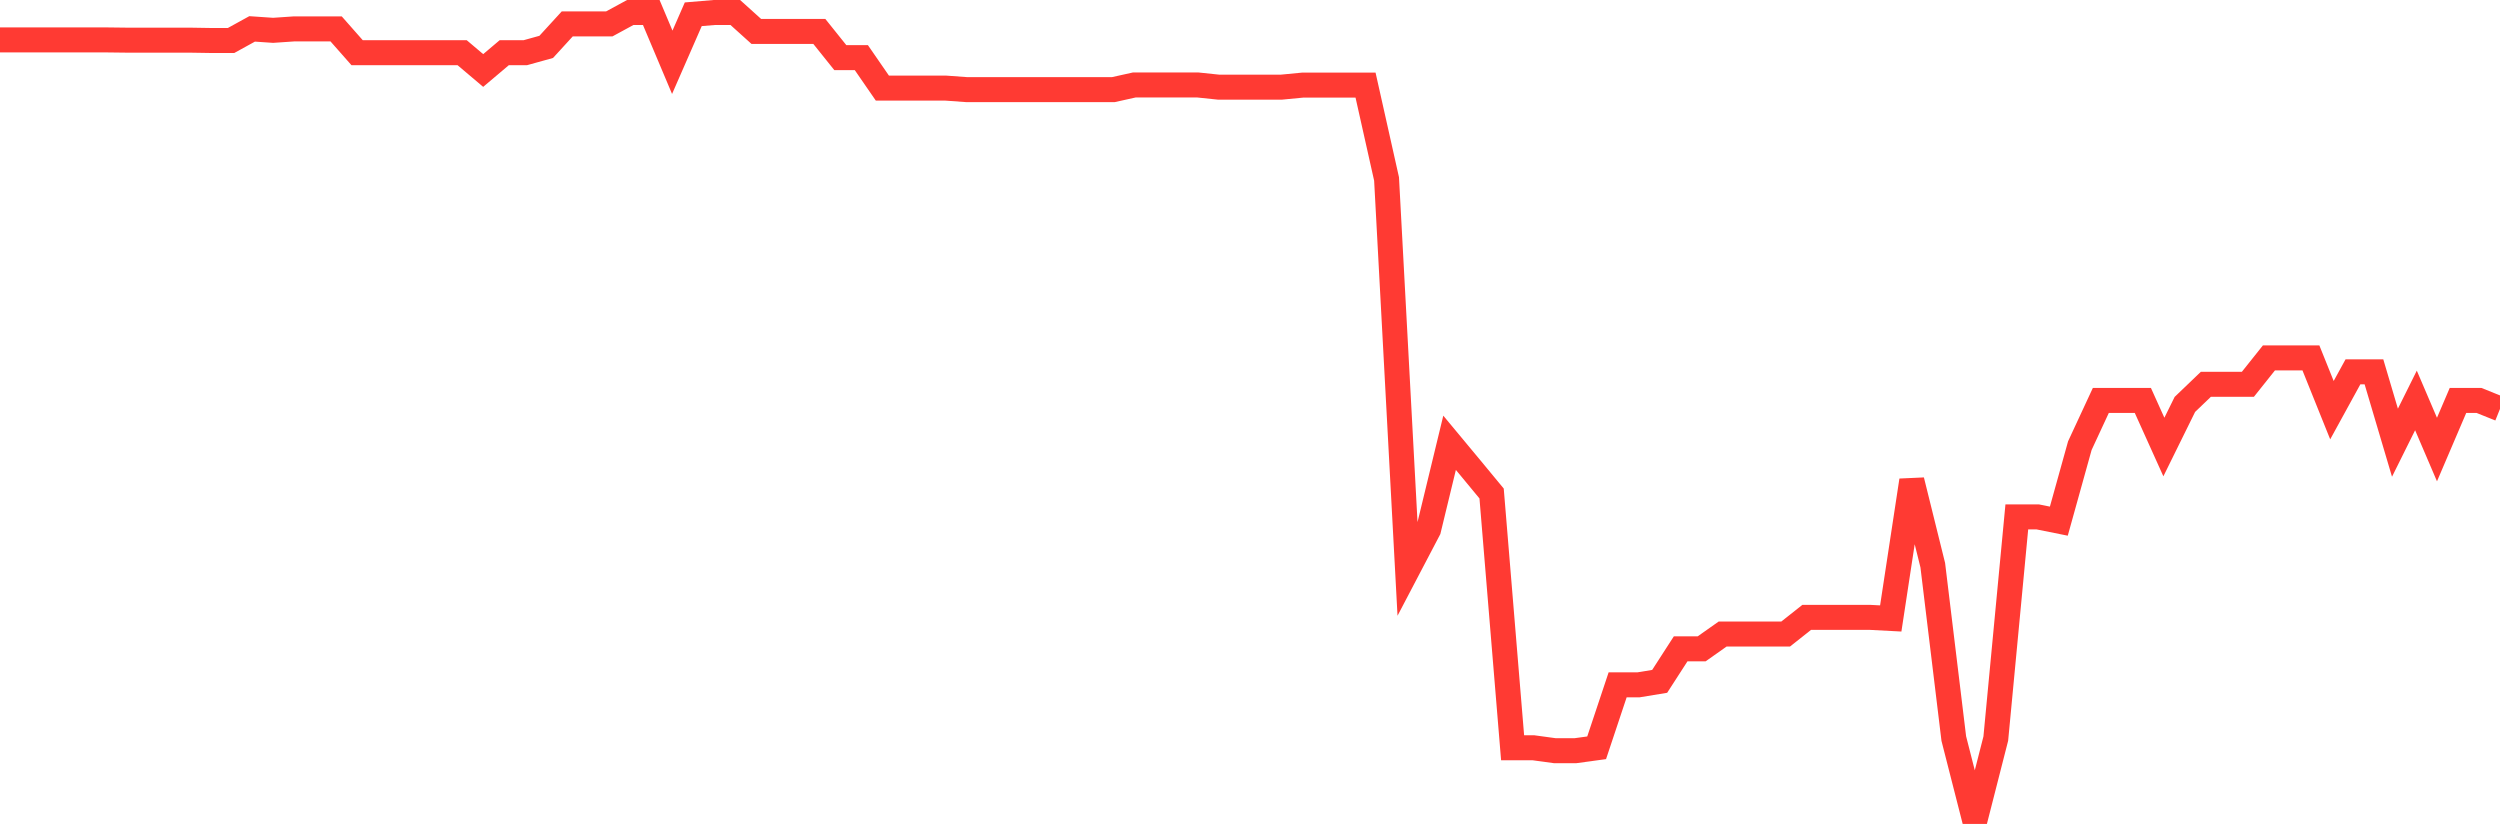 <svg
  xmlns="http://www.w3.org/2000/svg"
  xmlns:xlink="http://www.w3.org/1999/xlink"
  width="120"
  height="40"
  viewBox="0 0 120 40"
  preserveAspectRatio="none"
>
  <polyline
    points="0,1.915 1.008,1.915 2.017,1.915 3.025,1.915 4.034,1.915 5.042,1.915 6.05,1.927 7.059,1.927 8.067,1.927 9.076,1.927 10.084,1.943 11.092,1.943 12.101,1.387 13.109,1.456 14.118,1.387 15.126,1.387 16.134,1.387 17.143,2.531 18.151,2.531 19.16,2.531 20.168,2.531 21.176,2.531 22.185,2.531 23.193,3.384 24.202,2.531 25.21,2.531 26.218,2.251 27.227,1.148 28.235,1.148 29.244,1.148 30.252,0.6 31.261,0.6 32.269,2.99 33.277,0.685 34.286,0.6 35.294,0.6 36.303,1.509 37.311,1.509 38.319,1.509 39.328,1.509 40.336,2.767 41.345,2.767 42.353,4.228 43.361,4.228 44.37,4.228 45.378,4.228 46.387,4.301 47.395,4.301 48.403,4.301 49.412,4.301 50.42,4.301 51.429,4.301 52.437,4.301 53.445,4.301 54.454,4.077 55.462,4.077 56.471,4.077 57.479,4.077 58.487,4.183 59.496,4.183 60.504,4.183 61.513,4.183 62.521,4.086 63.529,4.086 64.538,4.086 65.546,4.086 66.555,8.59 67.563,27.344 68.571,25.421 69.58,21.254 70.588,22.467 71.597,23.688 72.605,35.894 73.613,35.894 74.622,36.032 75.63,36.032 76.639,35.894 77.647,32.871 78.655,32.871 79.664,32.705 80.672,31.143 81.681,31.143 82.689,30.432 83.697,30.432 84.706,30.432 85.714,30.432 86.723,29.633 87.731,29.633 88.739,29.633 89.748,29.633 90.756,29.686 91.765,23.06 92.773,27.129 93.782,35.452 94.79,39.4 95.798,35.452 96.807,24.812 97.815,24.812 98.824,25.015 99.832,21.392 100.84,19.221 101.849,19.221 102.857,19.221 103.866,21.457 104.874,19.412 105.882,18.446 106.891,18.446 107.899,18.446 108.908,17.18 109.916,17.18 110.924,17.18 111.933,19.688 112.941,17.849 113.95,17.849 114.958,21.25 115.966,19.221 116.975,21.578 117.983,19.221 118.992,19.221 120,19.627"
    fill="none"
    stroke="#ff3a33"
    stroke-width="1.2"
  >
  </polyline>
</svg>